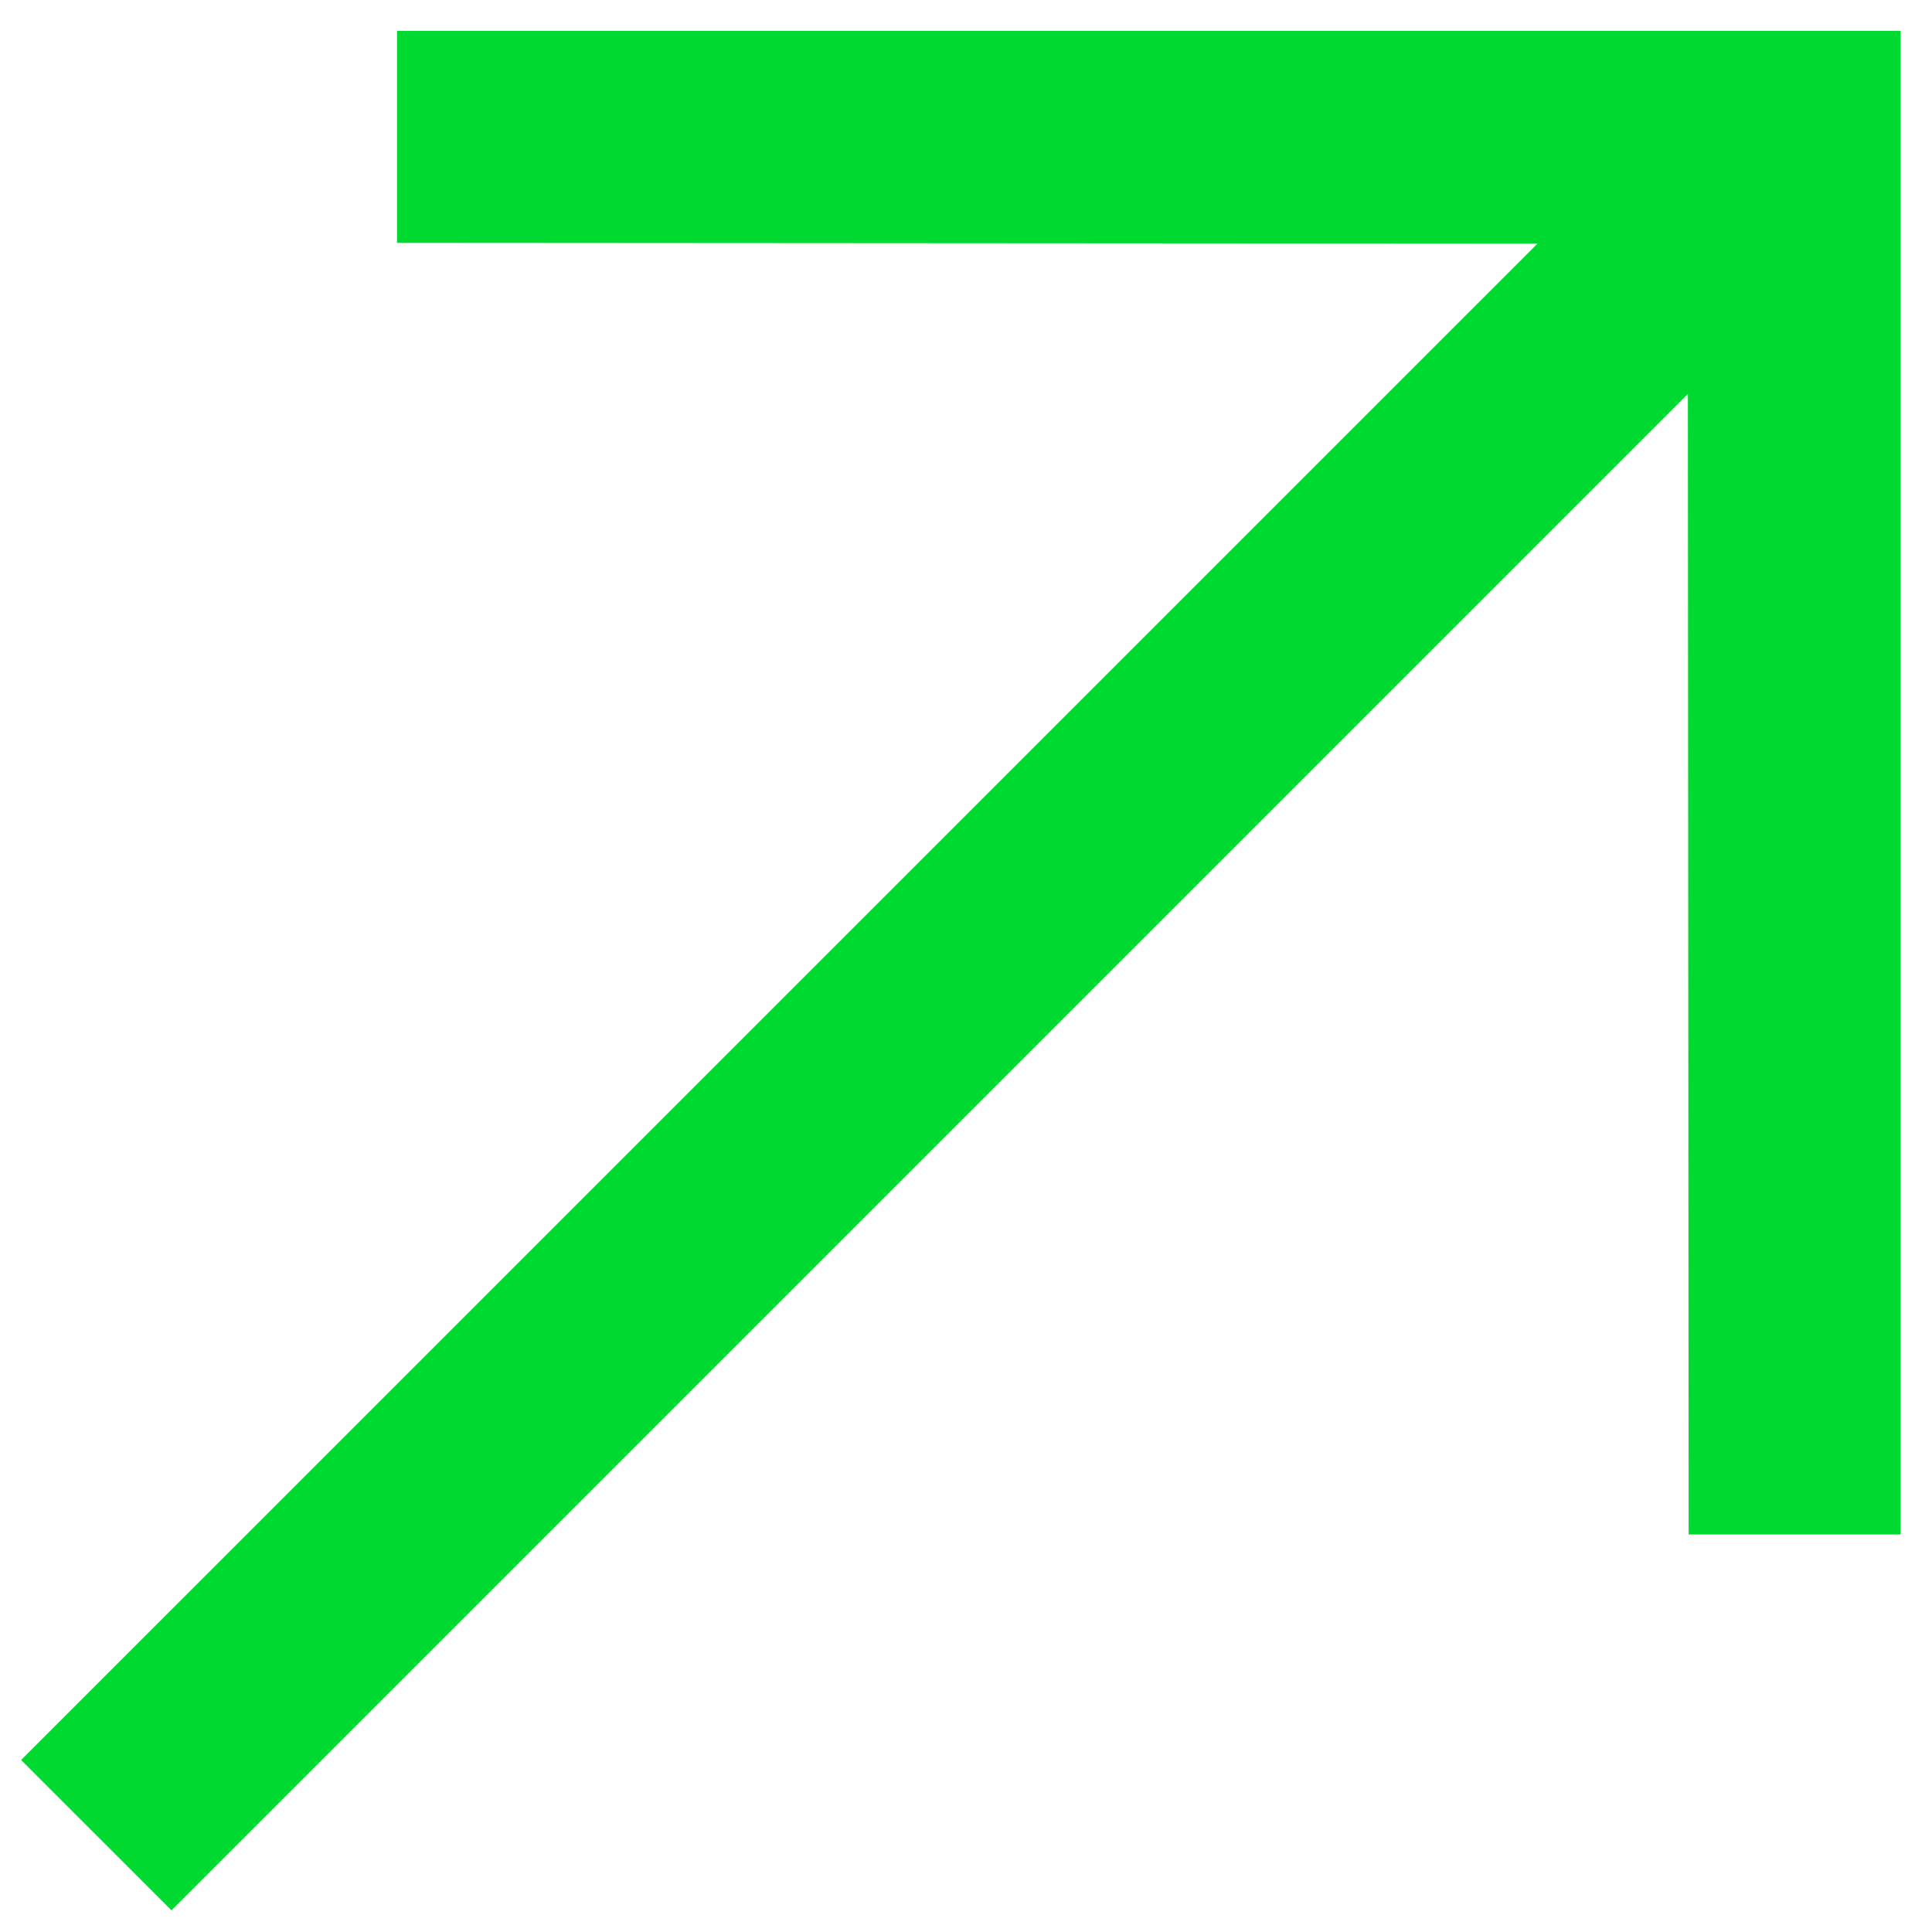 <svg xmlns="http://www.w3.org/2000/svg" width="56" height="56" viewBox="0 0 56 56" fill="none"><path d="M11.508 0.894V7.039L44.566 7.061L0.612 51.014L4.971 55.372L48.924 11.419L48.946 44.477L55.091 44.477V0.894H11.508Z" fill="#00D930"></path></svg>